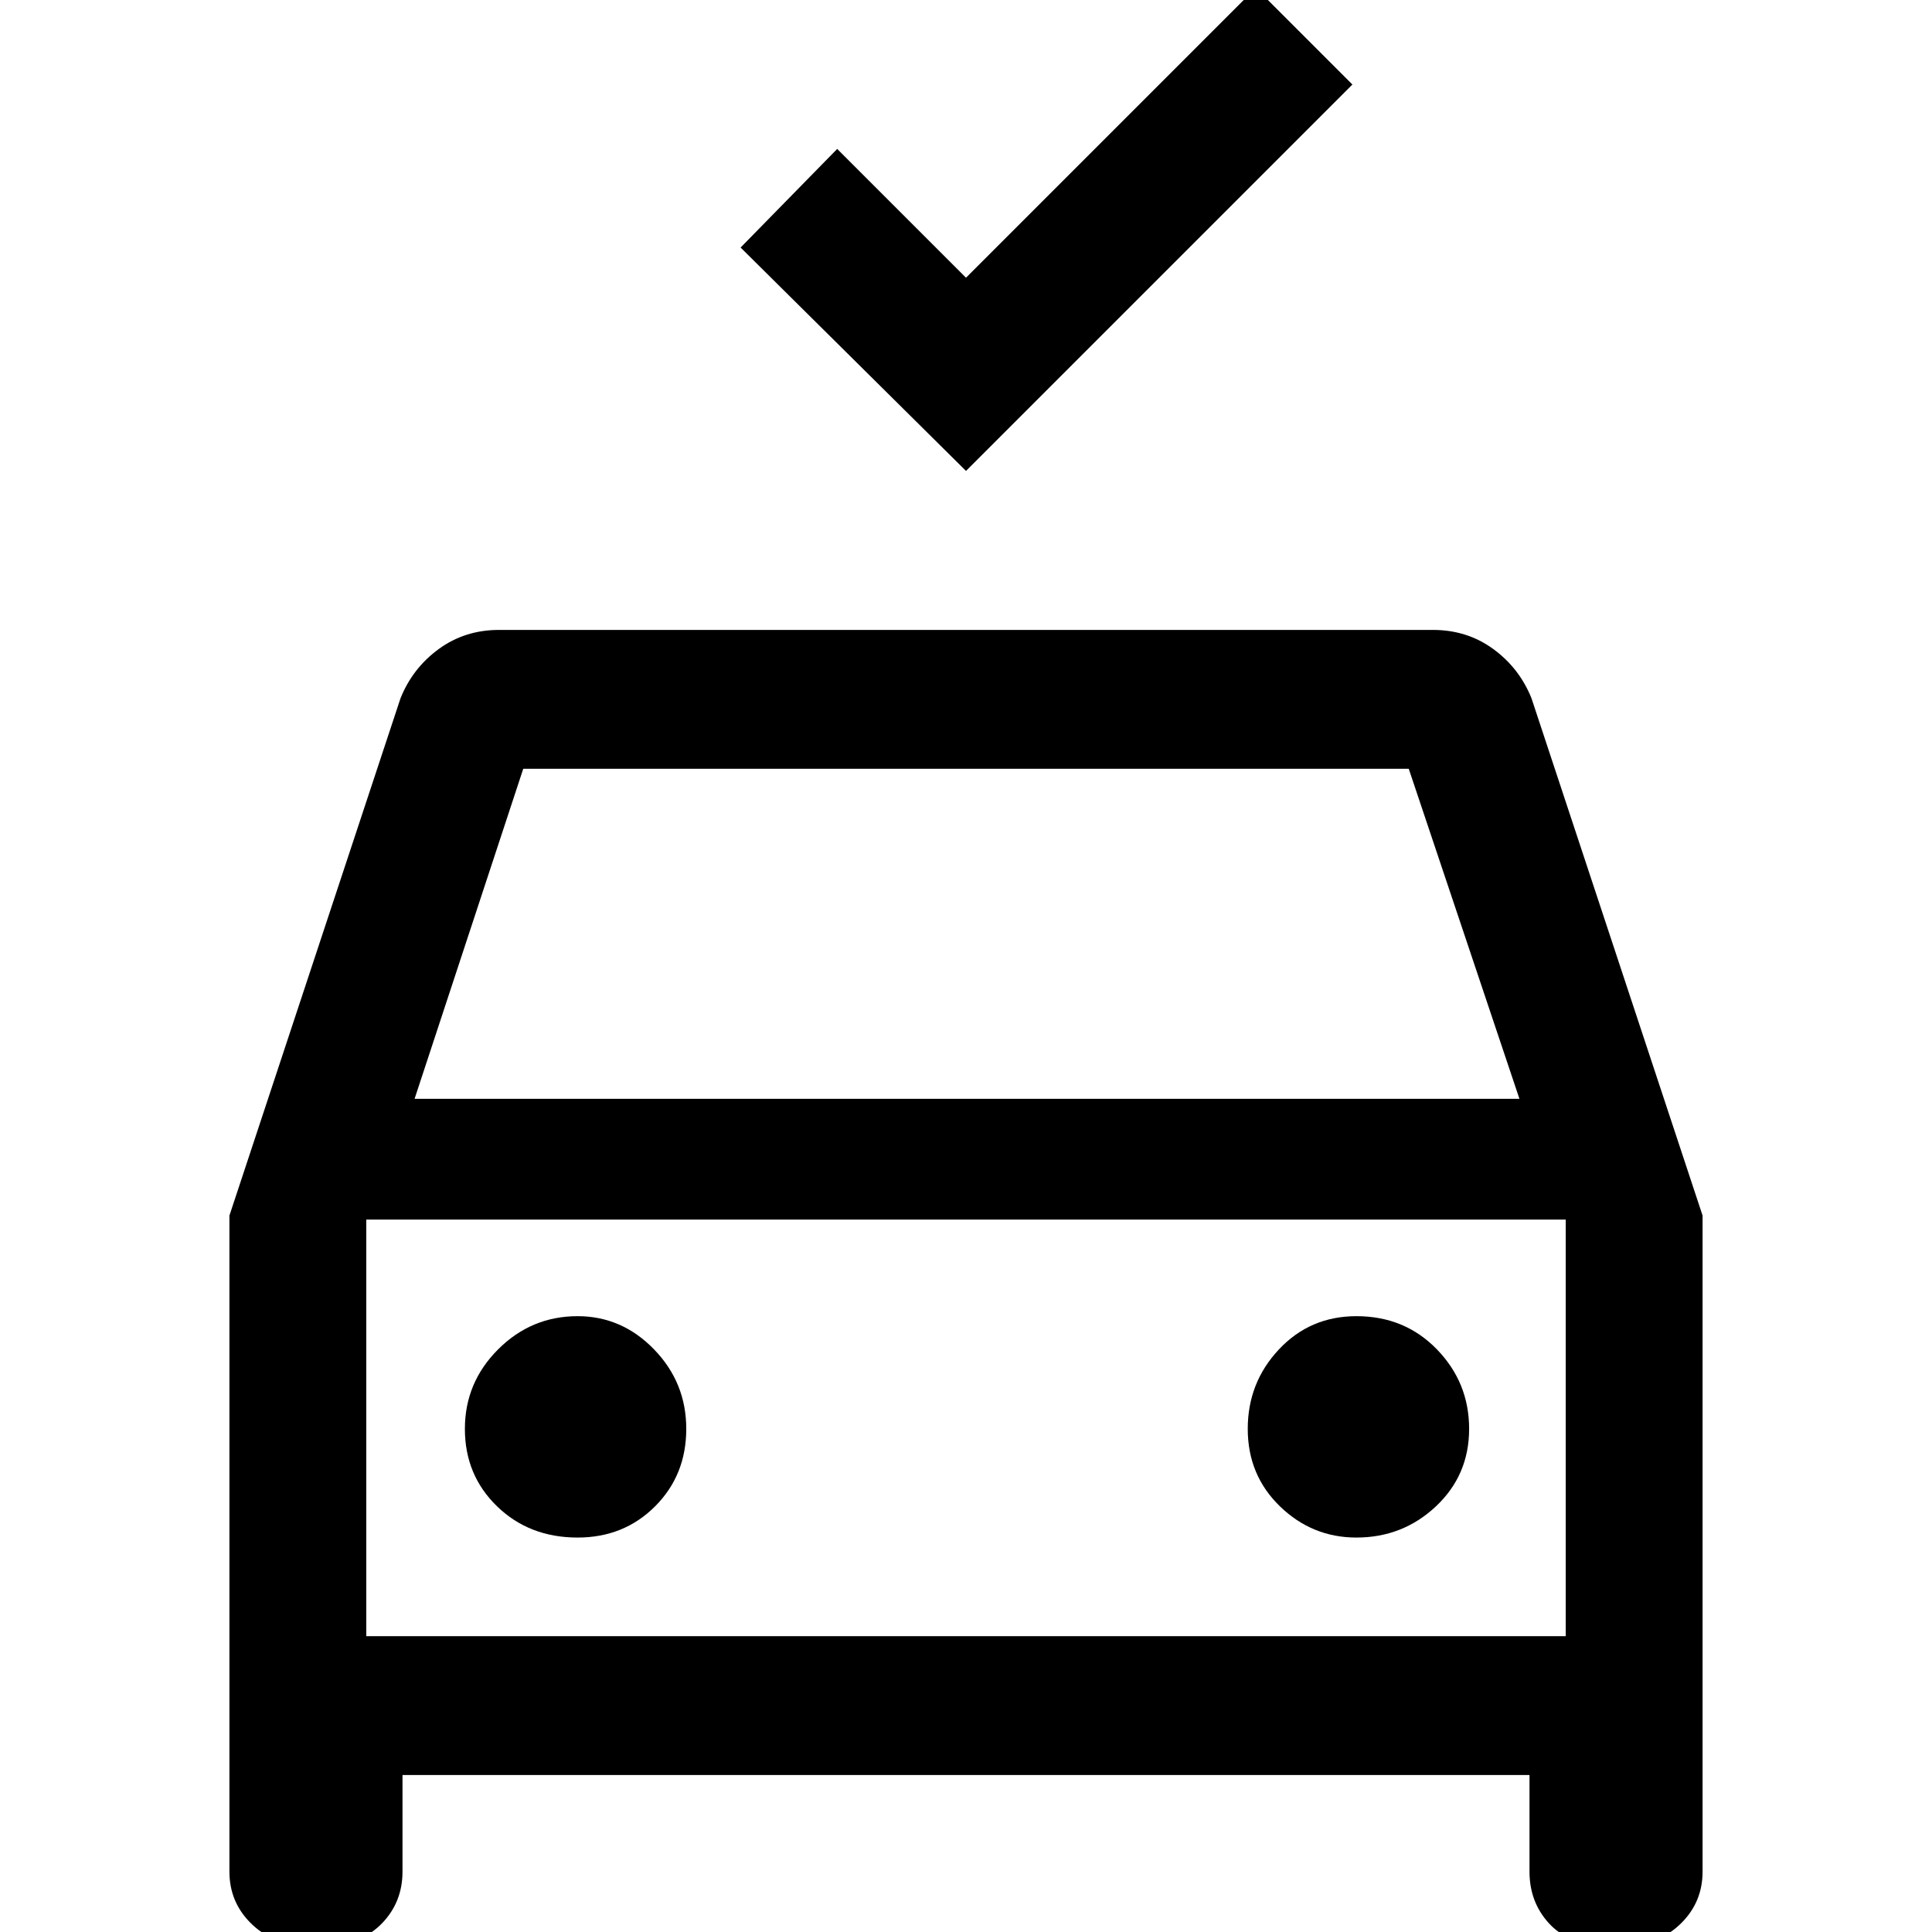 <svg xmlns="http://www.w3.org/2000/svg" height="48" width="48"><path d="m24 11.7-5.6-5.55 2.4-2.45L24 6.9l7.2-7.2 2.4 2.4ZM7.5 48.3q-.75 0-1.275-.525T5.7 46.5V30.2l4.25-12.85q.3-.75.95-1.225t1.5-.475h23.2q.85 0 1.5.475t.95 1.225L42.3 30.2v16.3q0 .75-.525 1.275T40.5 48.3h-.75q-.8 0-1.275-.525T38 46.5v-2.4H10v2.4q0 .75-.5 1.275t-1.3.525Zm2.8-21h27.45L35 19.1H13Zm-1.2 3v10.35Zm5.25 7.9q1.15 0 1.925-.775t.775-1.925-.8-1.975-1.9-.825q-1.15 0-1.975.825T11.55 35.5t.8 1.925 2 .775m19.35 0q1.15 0 1.975-.775T36.5 35.5t-.8-1.975-2-.825q-1.15 0-1.925.825T31 35.5t.8 1.925 1.9.775M9.1 40.65h29.8V30.3H9.1Z"/></svg>